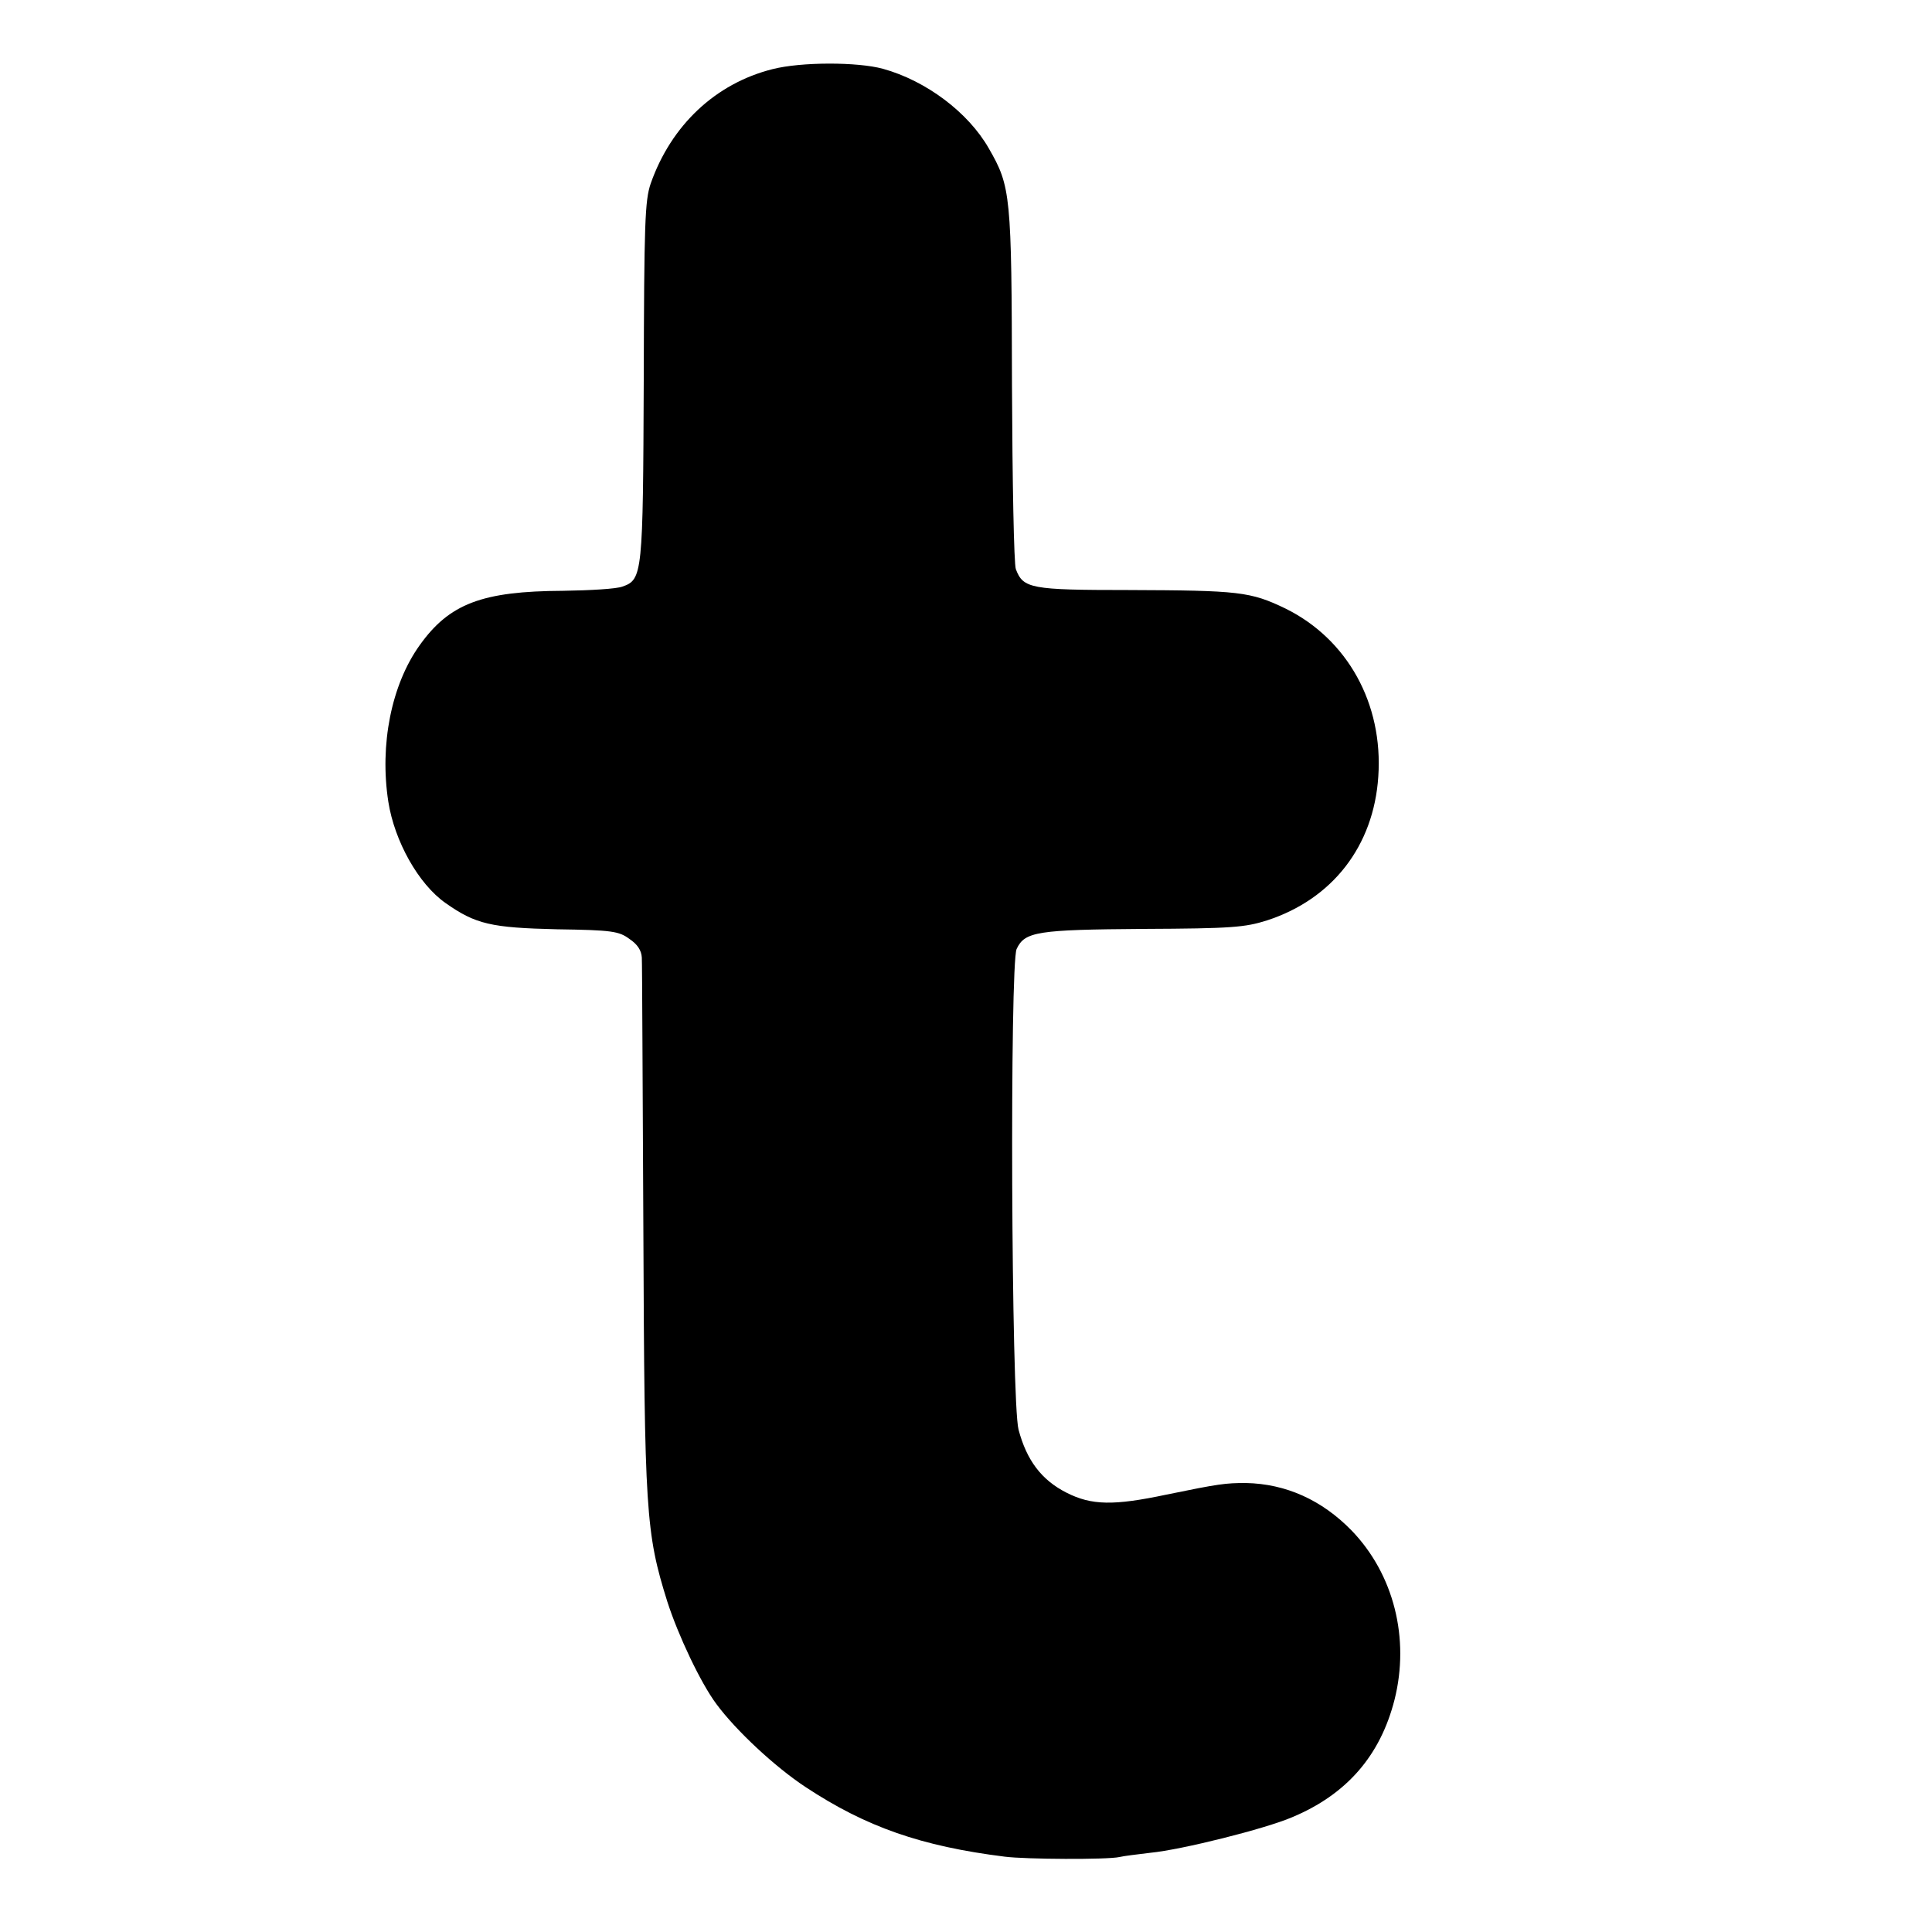 <?xml version="1.0" standalone="no"?>
<!DOCTYPE svg PUBLIC "-//W3C//DTD SVG 20010904//EN"
 "http://www.w3.org/TR/2001/REC-SVG-20010904/DTD/svg10.dtd">
<svg version="1.0" xmlns="http://www.w3.org/2000/svg"
 width="500pt" height="500pt" viewBox="0 0 500 500"
 preserveAspectRatio="xMidYMid meet">
<g transform="translate(0,500) scale(0.1,-0.1)"
fill="#000000" stroke="none">
<path d="M1999 4821 c-147 -37 -262 -145 -315 -296 -15 -44 -17 -101 -18 -510
-2 -500 -3 -515 -55 -533 -15 -6 -84 -10 -154 -11 -209 -1 -294 -33 -371 -141
-73 -102 -104 -257 -81 -405 16 -102 78 -213 148 -262 78 -55 118 -64 289 -68
142 -2 160 -5 187 -25 21 -14 31 -30 32 -48 1 -15 2 -331 4 -702 3 -734 6
-786 62 -965 28 -87 86 -210 127 -265 51 -69 152 -163 231 -215 156 -103 299
-153 515 -180 54 -7 266 -8 297 -1 12 3 48 7 80 11 82 8 297 62 367 92 141 59
228 159 265 304 40 159 -2 325 -111 438 -77 79 -170 121 -274 123 -52 0 -69
-2 -205 -30 -137 -29 -194 -28 -259 5 -65 33 -103 84 -124 163 -19 72 -23
1203 -5 1244 21 45 53 50 328 52 229 1 263 4 320 22 169 55 276 192 288 372
13 189 -80 356 -240 435 -91 44 -121 47 -407 48 -253 0 -272 4 -291 54 -5 13
-9 227 -10 476 -1 494 -3 514 -60 613 -53 93 -162 175 -274 206 -66 18 -212
18 -286 -1z"/>
</g>
</svg>
